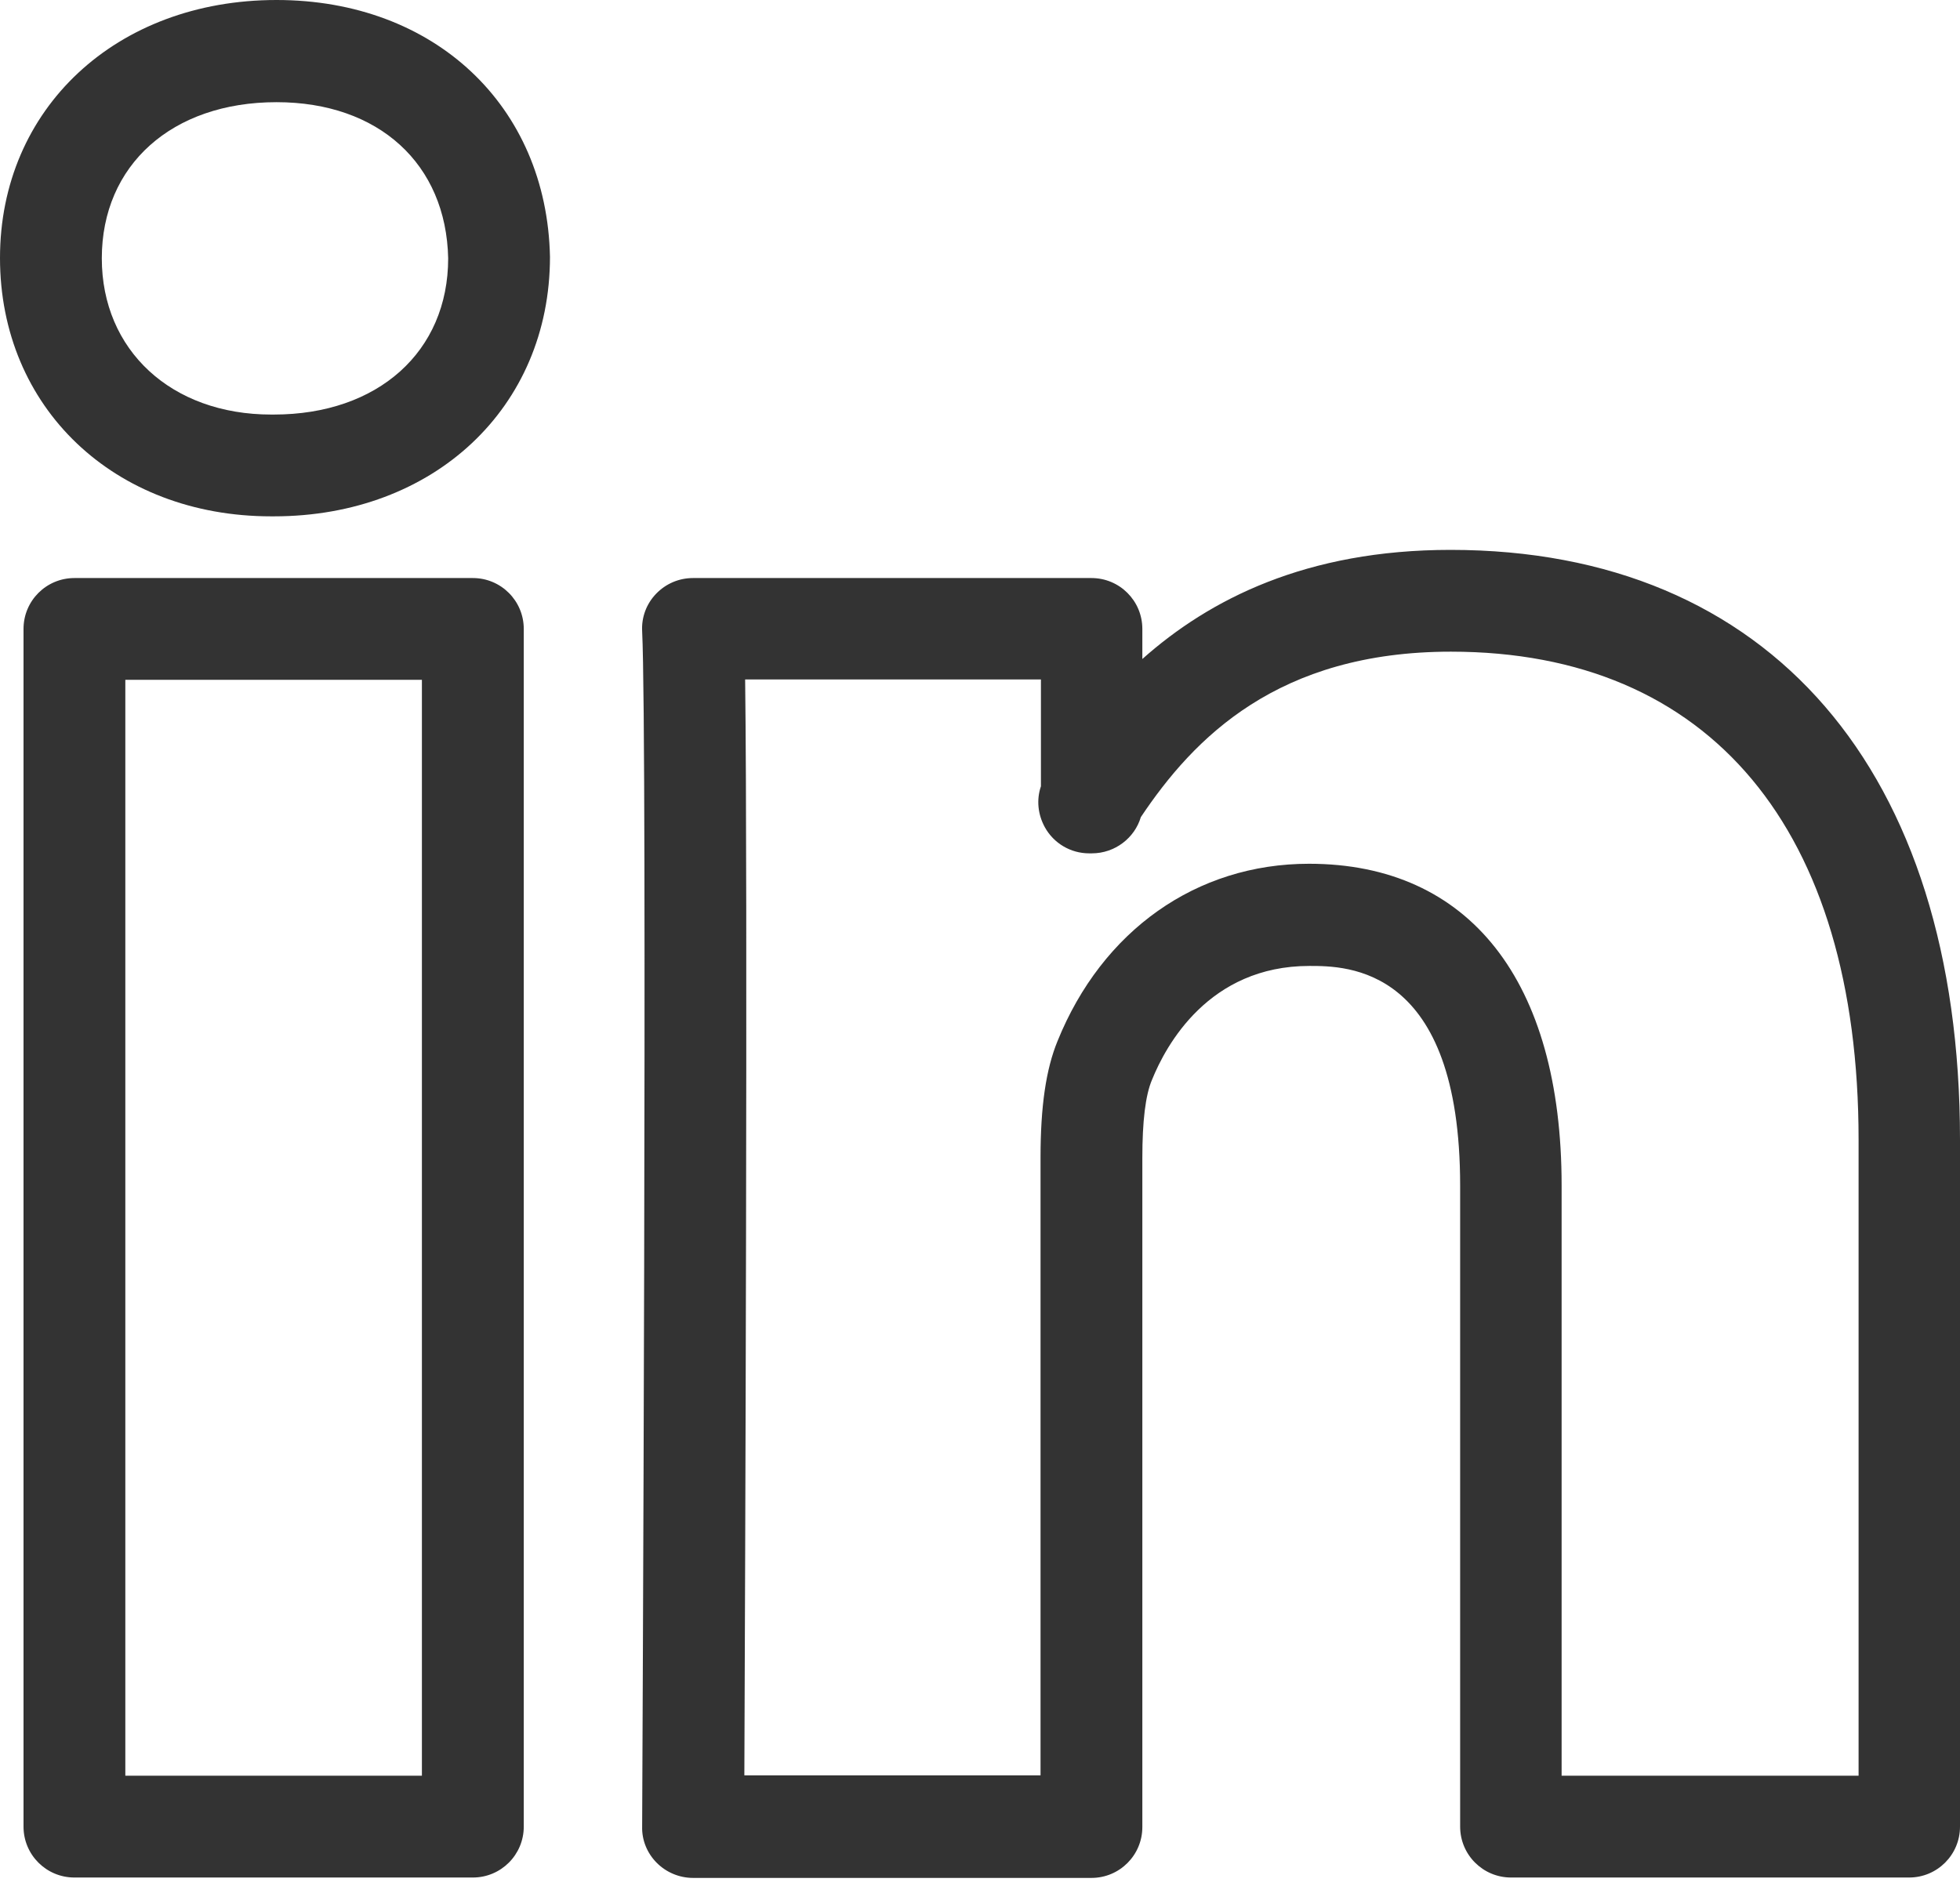 <svg width="35" height="34" viewBox="0 0 35 34" fill="none" xmlns="http://www.w3.org/2000/svg">
<path d="M34.091 33.533H26.983C26.481 33.533 26.074 33.127 26.074 32.624V21.178C26.074 17.252 24.05 17.252 23.382 17.252C21.584 17.252 20.82 18.671 20.572 19.284C20.454 19.559 20.399 20.028 20.399 20.682V32.631C20.399 33.134 19.993 33.54 19.49 33.54H12.376C12.135 33.54 11.901 33.444 11.729 33.272C11.556 33.099 11.46 32.865 11.467 32.624C11.467 32.431 11.563 13.237 11.467 11.274C11.453 11.026 11.543 10.785 11.715 10.606C11.887 10.427 12.121 10.324 12.376 10.324H19.49C19.993 10.324 20.399 10.73 20.399 11.233V11.77C21.598 10.703 23.326 9.821 25.902 9.821C31.598 9.821 35 13.761 35 20.358V32.624C35 33.127 34.594 33.533 34.091 33.533ZM27.893 31.715L33.189 31.715V20.358C33.189 14.814 30.537 11.639 25.909 11.639C22.817 11.639 21.316 13.182 20.372 14.594C20.262 14.966 19.91 15.241 19.497 15.241H19.449C19.119 15.241 18.816 15.062 18.657 14.773C18.533 14.546 18.506 14.284 18.588 14.043V12.135H13.306C13.354 15.93 13.306 28.209 13.292 31.708H18.581V20.675C18.581 19.759 18.678 19.098 18.884 18.595C19.683 16.619 21.364 15.427 23.375 15.427C26.24 15.427 27.886 17.521 27.886 21.171V31.715H27.893L27.893 31.715ZM8.444 33.533H1.329C0.826 33.533 0.42 33.127 0.42 32.624V11.233C0.42 10.73 0.826 10.324 1.329 10.324H8.444C8.946 10.324 9.353 10.73 9.353 11.233V32.624C9.353 33.127 8.946 33.533 8.444 33.533V33.533ZM2.238 31.715H7.534V12.142H2.238V31.715L2.238 31.715ZM4.89 9.222L4.842 9.222C2.039 9.222 0 7.28 0 4.607C0 1.942 2.073 0 4.938 0C7.755 0 9.766 1.887 9.821 4.587C9.821 7.28 7.748 9.222 4.89 9.222ZM4.938 1.825C3.072 1.825 1.818 2.948 1.818 4.614C1.818 6.253 3.058 7.404 4.842 7.404H4.89C6.749 7.404 8.003 6.281 8.003 4.614C7.968 2.927 6.763 1.825 4.938 1.825Z" fill="#333333"/>
</svg>
